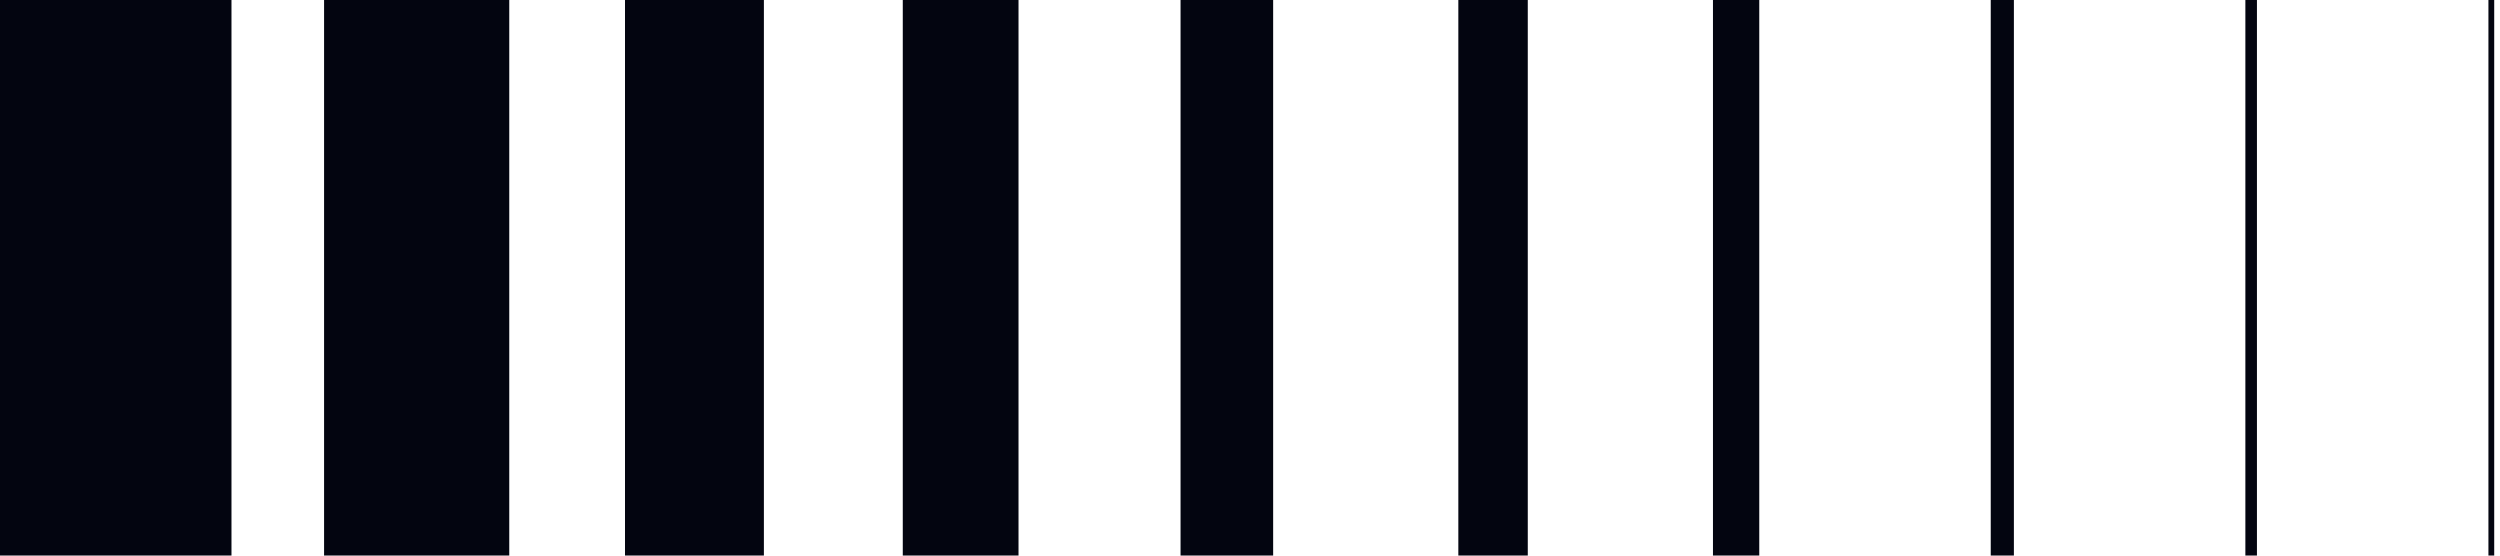 <svg width="216" height="48" viewBox="0 0 216 48" fill="none" xmlns="http://www.w3.org/2000/svg">
<rect width="20" height="48" fill="#030510"/>
<rect x="28" width="16" height="48" fill="#030510"/>
<rect x="54" width="12" height="48" fill="#030510"/>
<rect x="78" width="10" height="48" fill="#030510"/>
<rect x="102" width="8" height="48" fill="#030510"/>
<rect x="126" width="6" height="48" fill="#030510"/>
<rect x="148" width="4" height="48" fill="#030510"/>
<rect x="172" width="2" height="48" fill="#030510"/>
<rect x="194" width="1" height="48" fill="#030510"/>
<rect x="215" width="0.5" height="48" fill="#030510"/>
</svg>
